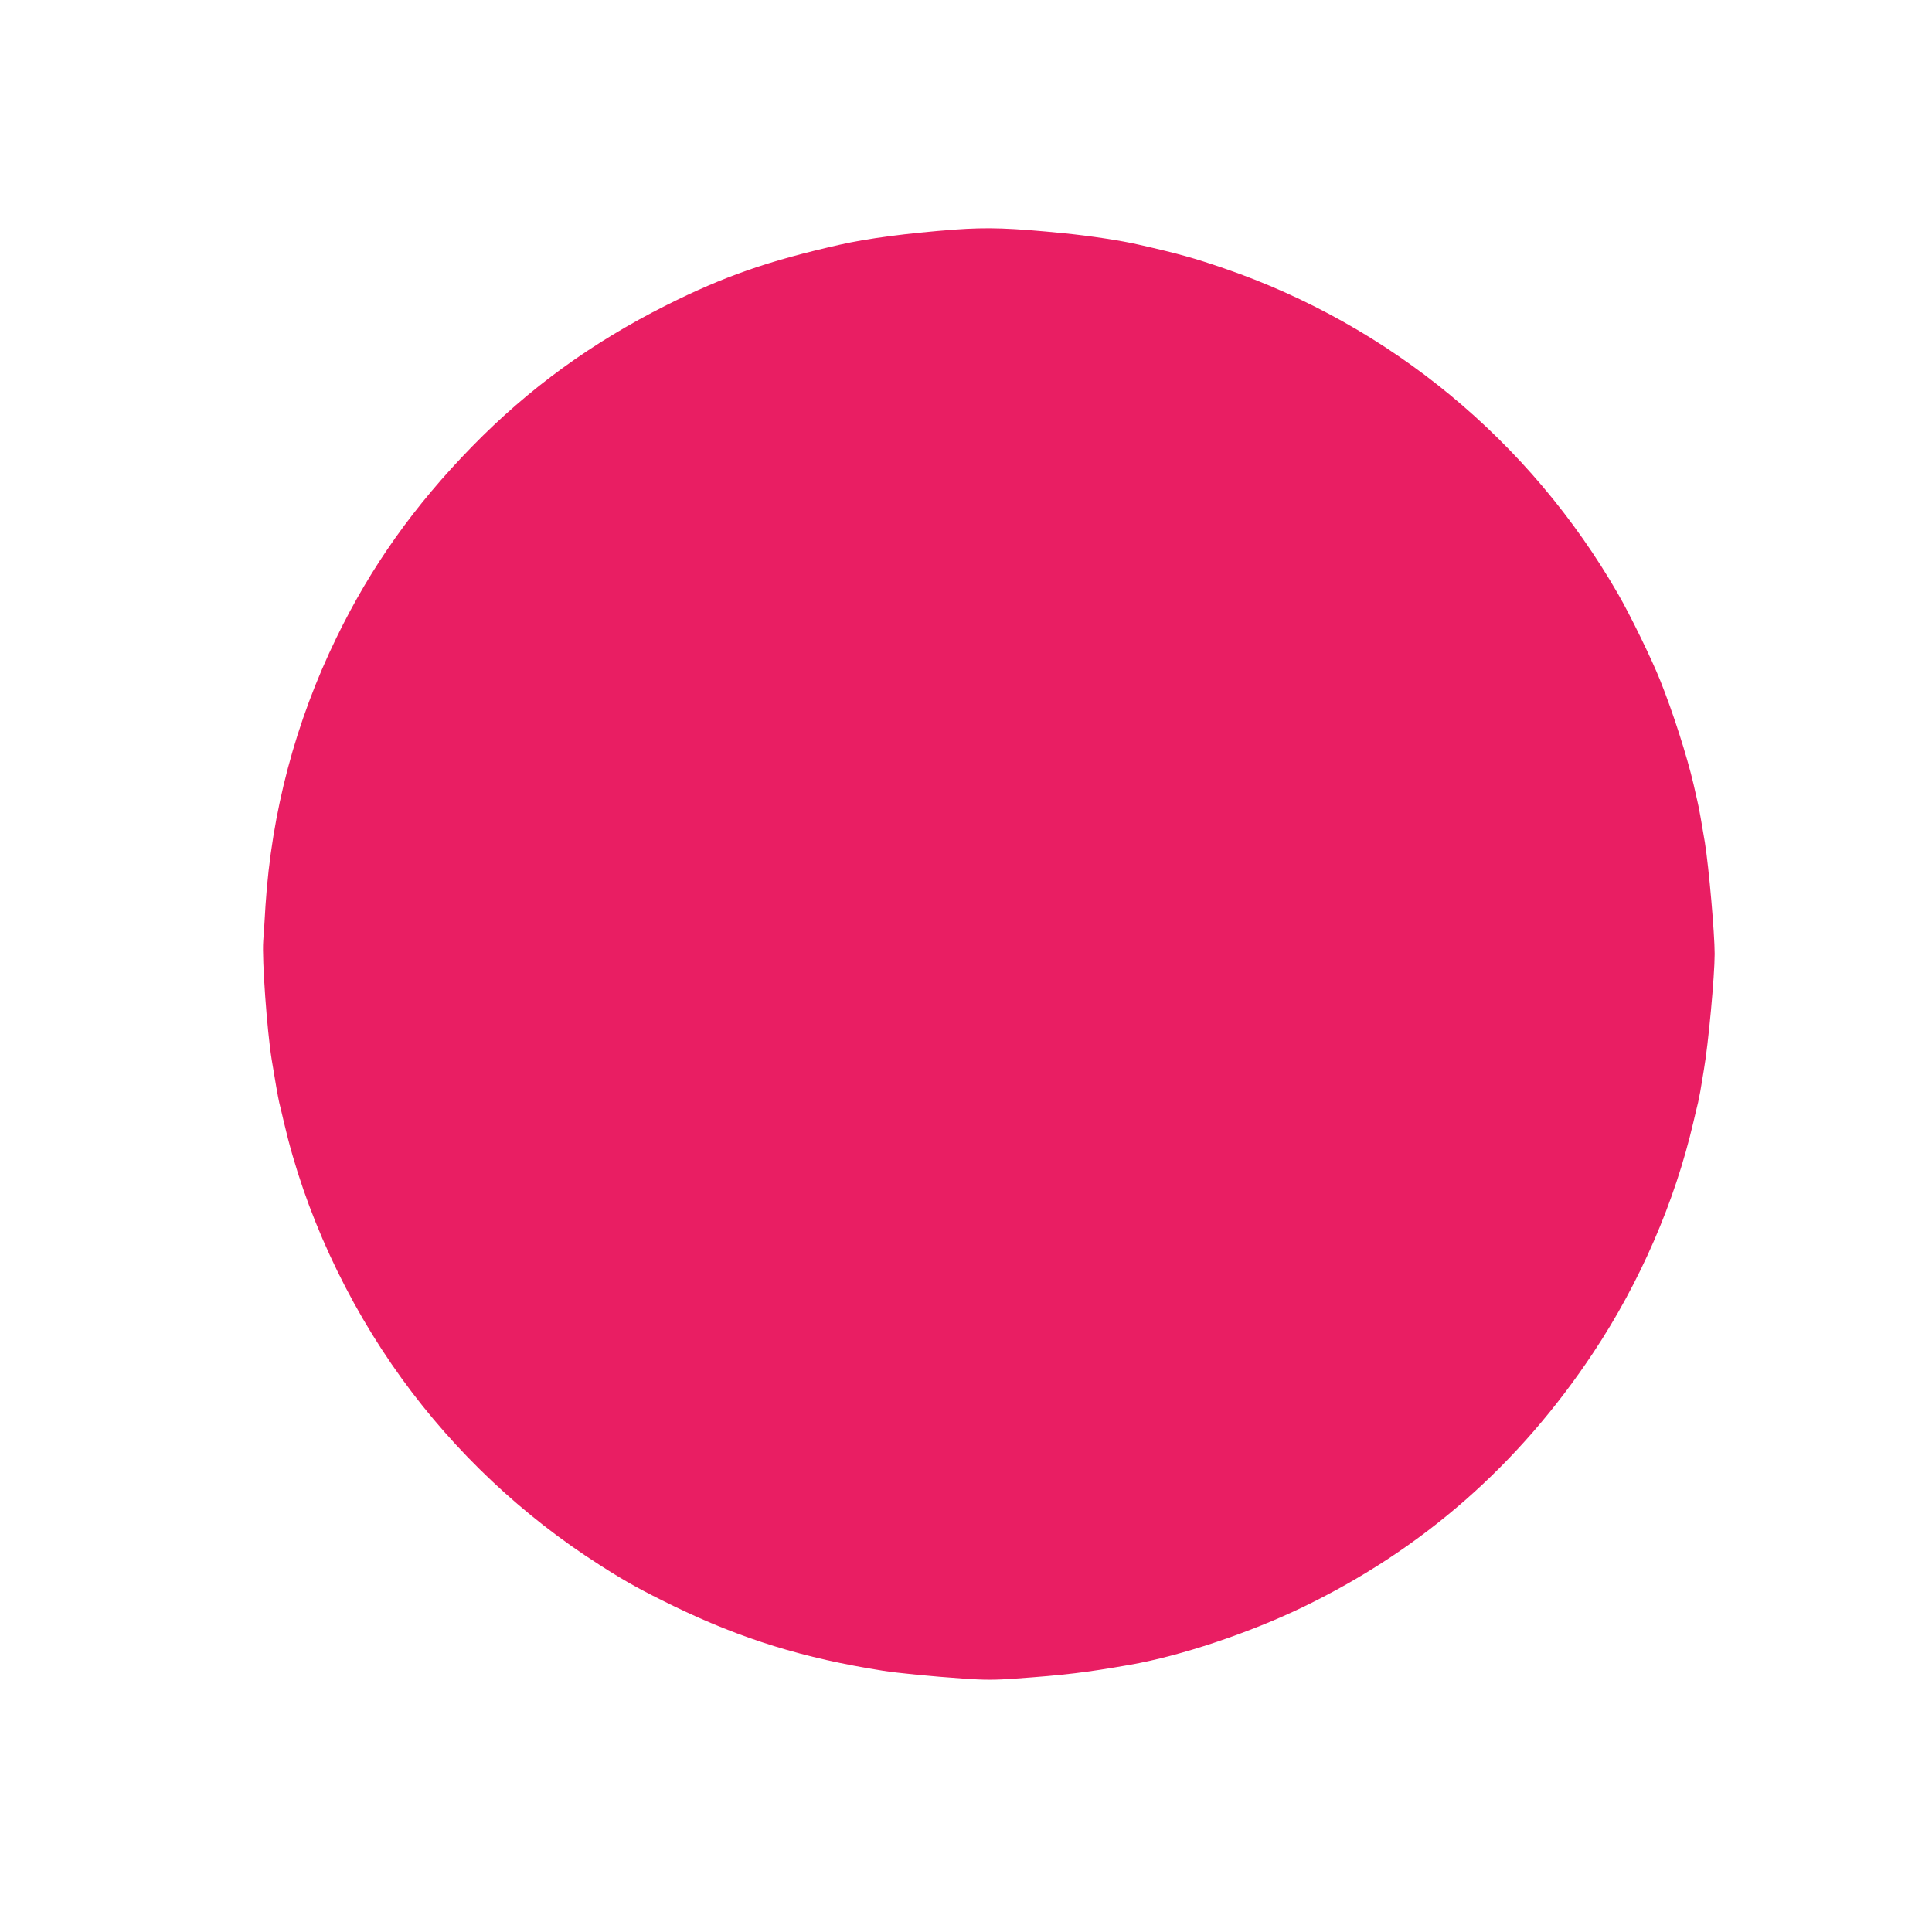 <?xml version="1.0" standalone="no"?>
<!DOCTYPE svg PUBLIC "-//W3C//DTD SVG 20010904//EN"
 "http://www.w3.org/TR/2001/REC-SVG-20010904/DTD/svg10.dtd">
<svg version="1.0" xmlns="http://www.w3.org/2000/svg"
 width="1280pt" height="1280pt" viewBox="0 0 1280 1280"
 preserveAspectRatio="xMidYMid meet">
<g transform="translate(0,1280) scale(0.1,-0.1)"
fill="#e91e63" stroke="none">
<path d="M6325 11279 c-316 -24 -580 -59 -760 -100 -474 -107 -767 -209 -1150
-401 -494 -248 -911 -551 -1286 -935 -387 -396 -671 -797 -900 -1268 -272
-559 -430 -1157 -470 -1775 -4 -74 -11 -179 -15 -234 -9 -123 25 -593 56 -786
23 -143 42 -249 50 -285 6 -22 19 -80 31 -130 137 -591 412 -1189 782 -1700
352 -486 801 -909 1308 -1232 174 -112 280 -170 491 -273 451 -219 865 -347
1388 -429 93 -15 326 -38 532 -52 138 -10 213 -10 345 0 327 23 472 41 758 91
337 59 790 210 1150 384 791 383 1428 941 1922 1686 308 464 539 996 662 1525
12 50 25 108 31 130 5 22 11 56 15 75 3 19 14 85 24 145 29 166 71 620 71 765
0 134 -38 571 -65 740 -16 99 -42 246 -50 275 -2 11 -14 61 -25 110 -44 188
-135 472 -220 685 -55 139 -200 437 -280 575 -583 1013 -1511 1780 -2610 2157
-198 68 -300 97 -565 157 -114 27 -322 58 -490 75 -361 36 -510 41 -730 25z"/>
</g>
</svg>
